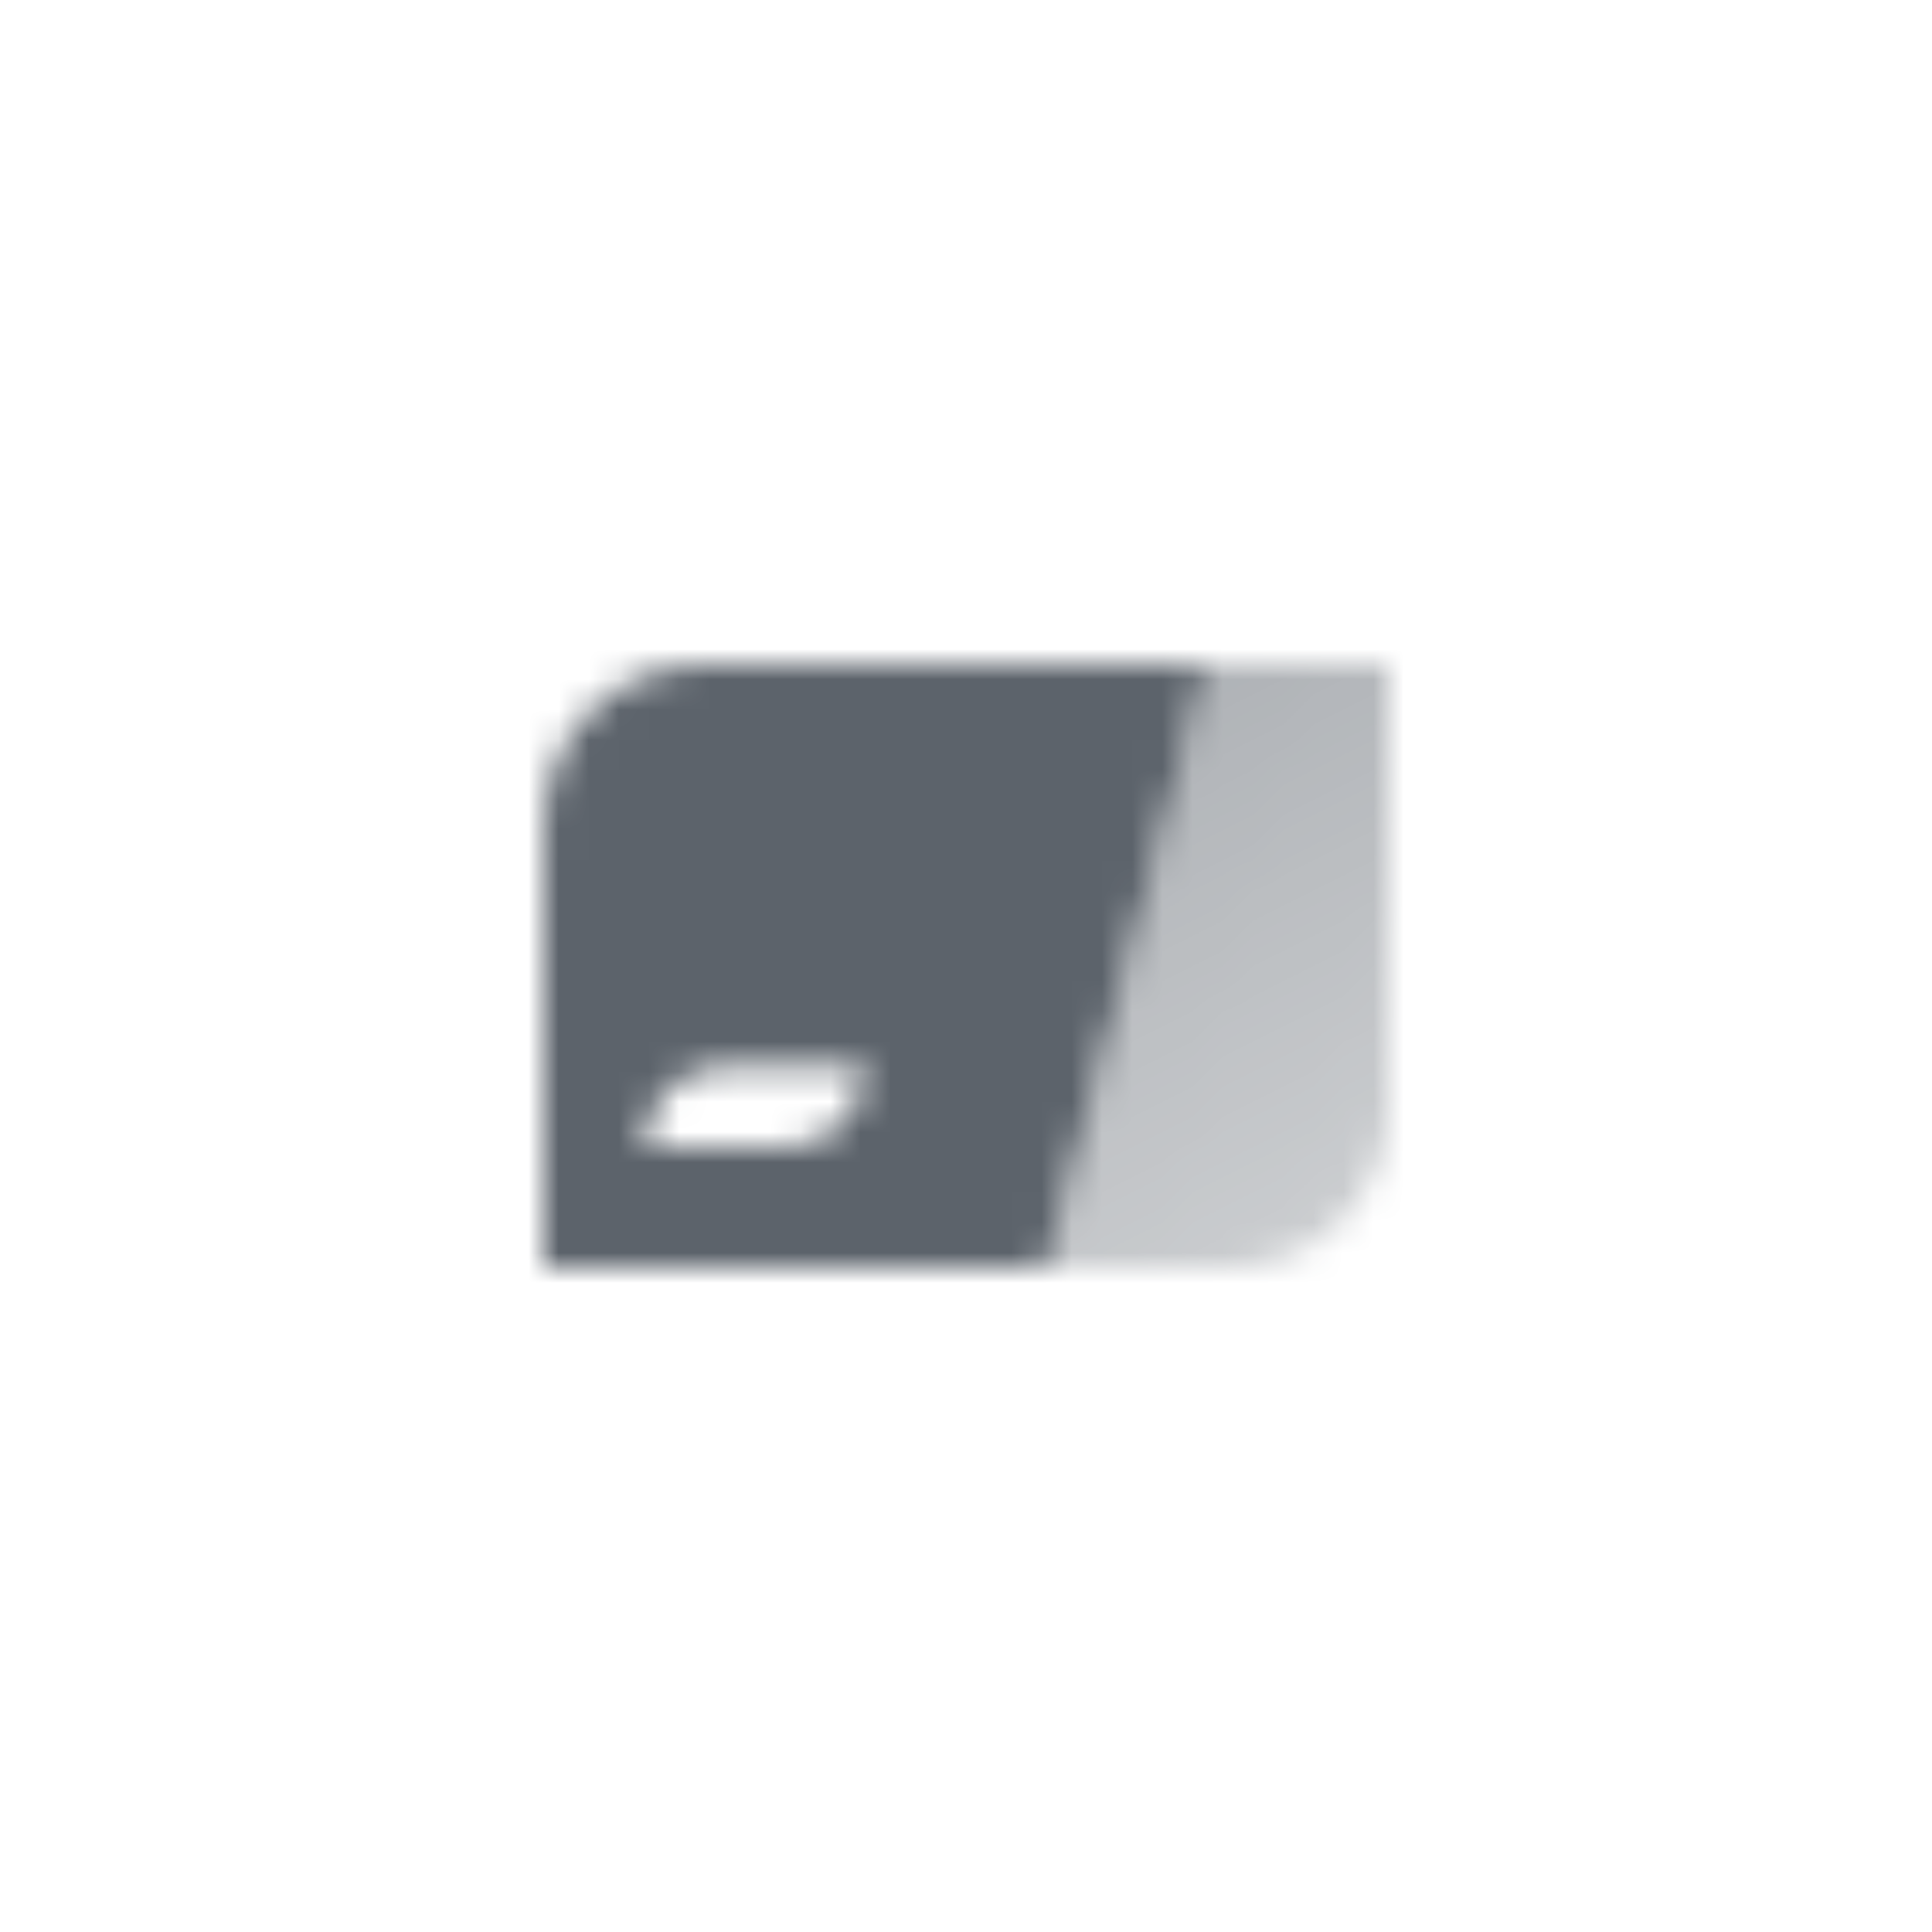 <svg width="64" height="64" viewBox="0 0 64 64" fill="none" xmlns="http://www.w3.org/2000/svg">
<mask id="mask0_2663_8720" style="mask-type:alpha" maskUnits="userSpaceOnUse" x="18" y="22" width="28" height="20">
<path fill-rule="evenodd" clip-rule="evenodd" d="M18 27.333C18 24.388 20.388 22 23.333 22H40L34.667 42H18V27.333ZM24 35.333C22.527 35.333 21.333 36.527 21.333 38H26C27.473 38 28.667 36.806 28.667 35.333H24Z" fill="black"/>
<path d="M40 22H46V36.667C46 39.612 43.612 42 40.667 42H34.667L40 22Z" fill="url(#paint0_linear_2663_8720)"/>
</mask>
<g mask="url(#mask0_2663_8720)">
<rect x="16" y="16" width="32" height="32" fill="#5C636B"/>
</g>
<defs>
<linearGradient id="paint0_linear_2663_8720" x1="35.333" y1="24" x2="46.301" y2="42.126" gradientUnits="userSpaceOnUse">
<stop stop-opacity="0.5"/>
<stop offset="1" stop-opacity="0.3"/>
</linearGradient>
</defs>
</svg>
